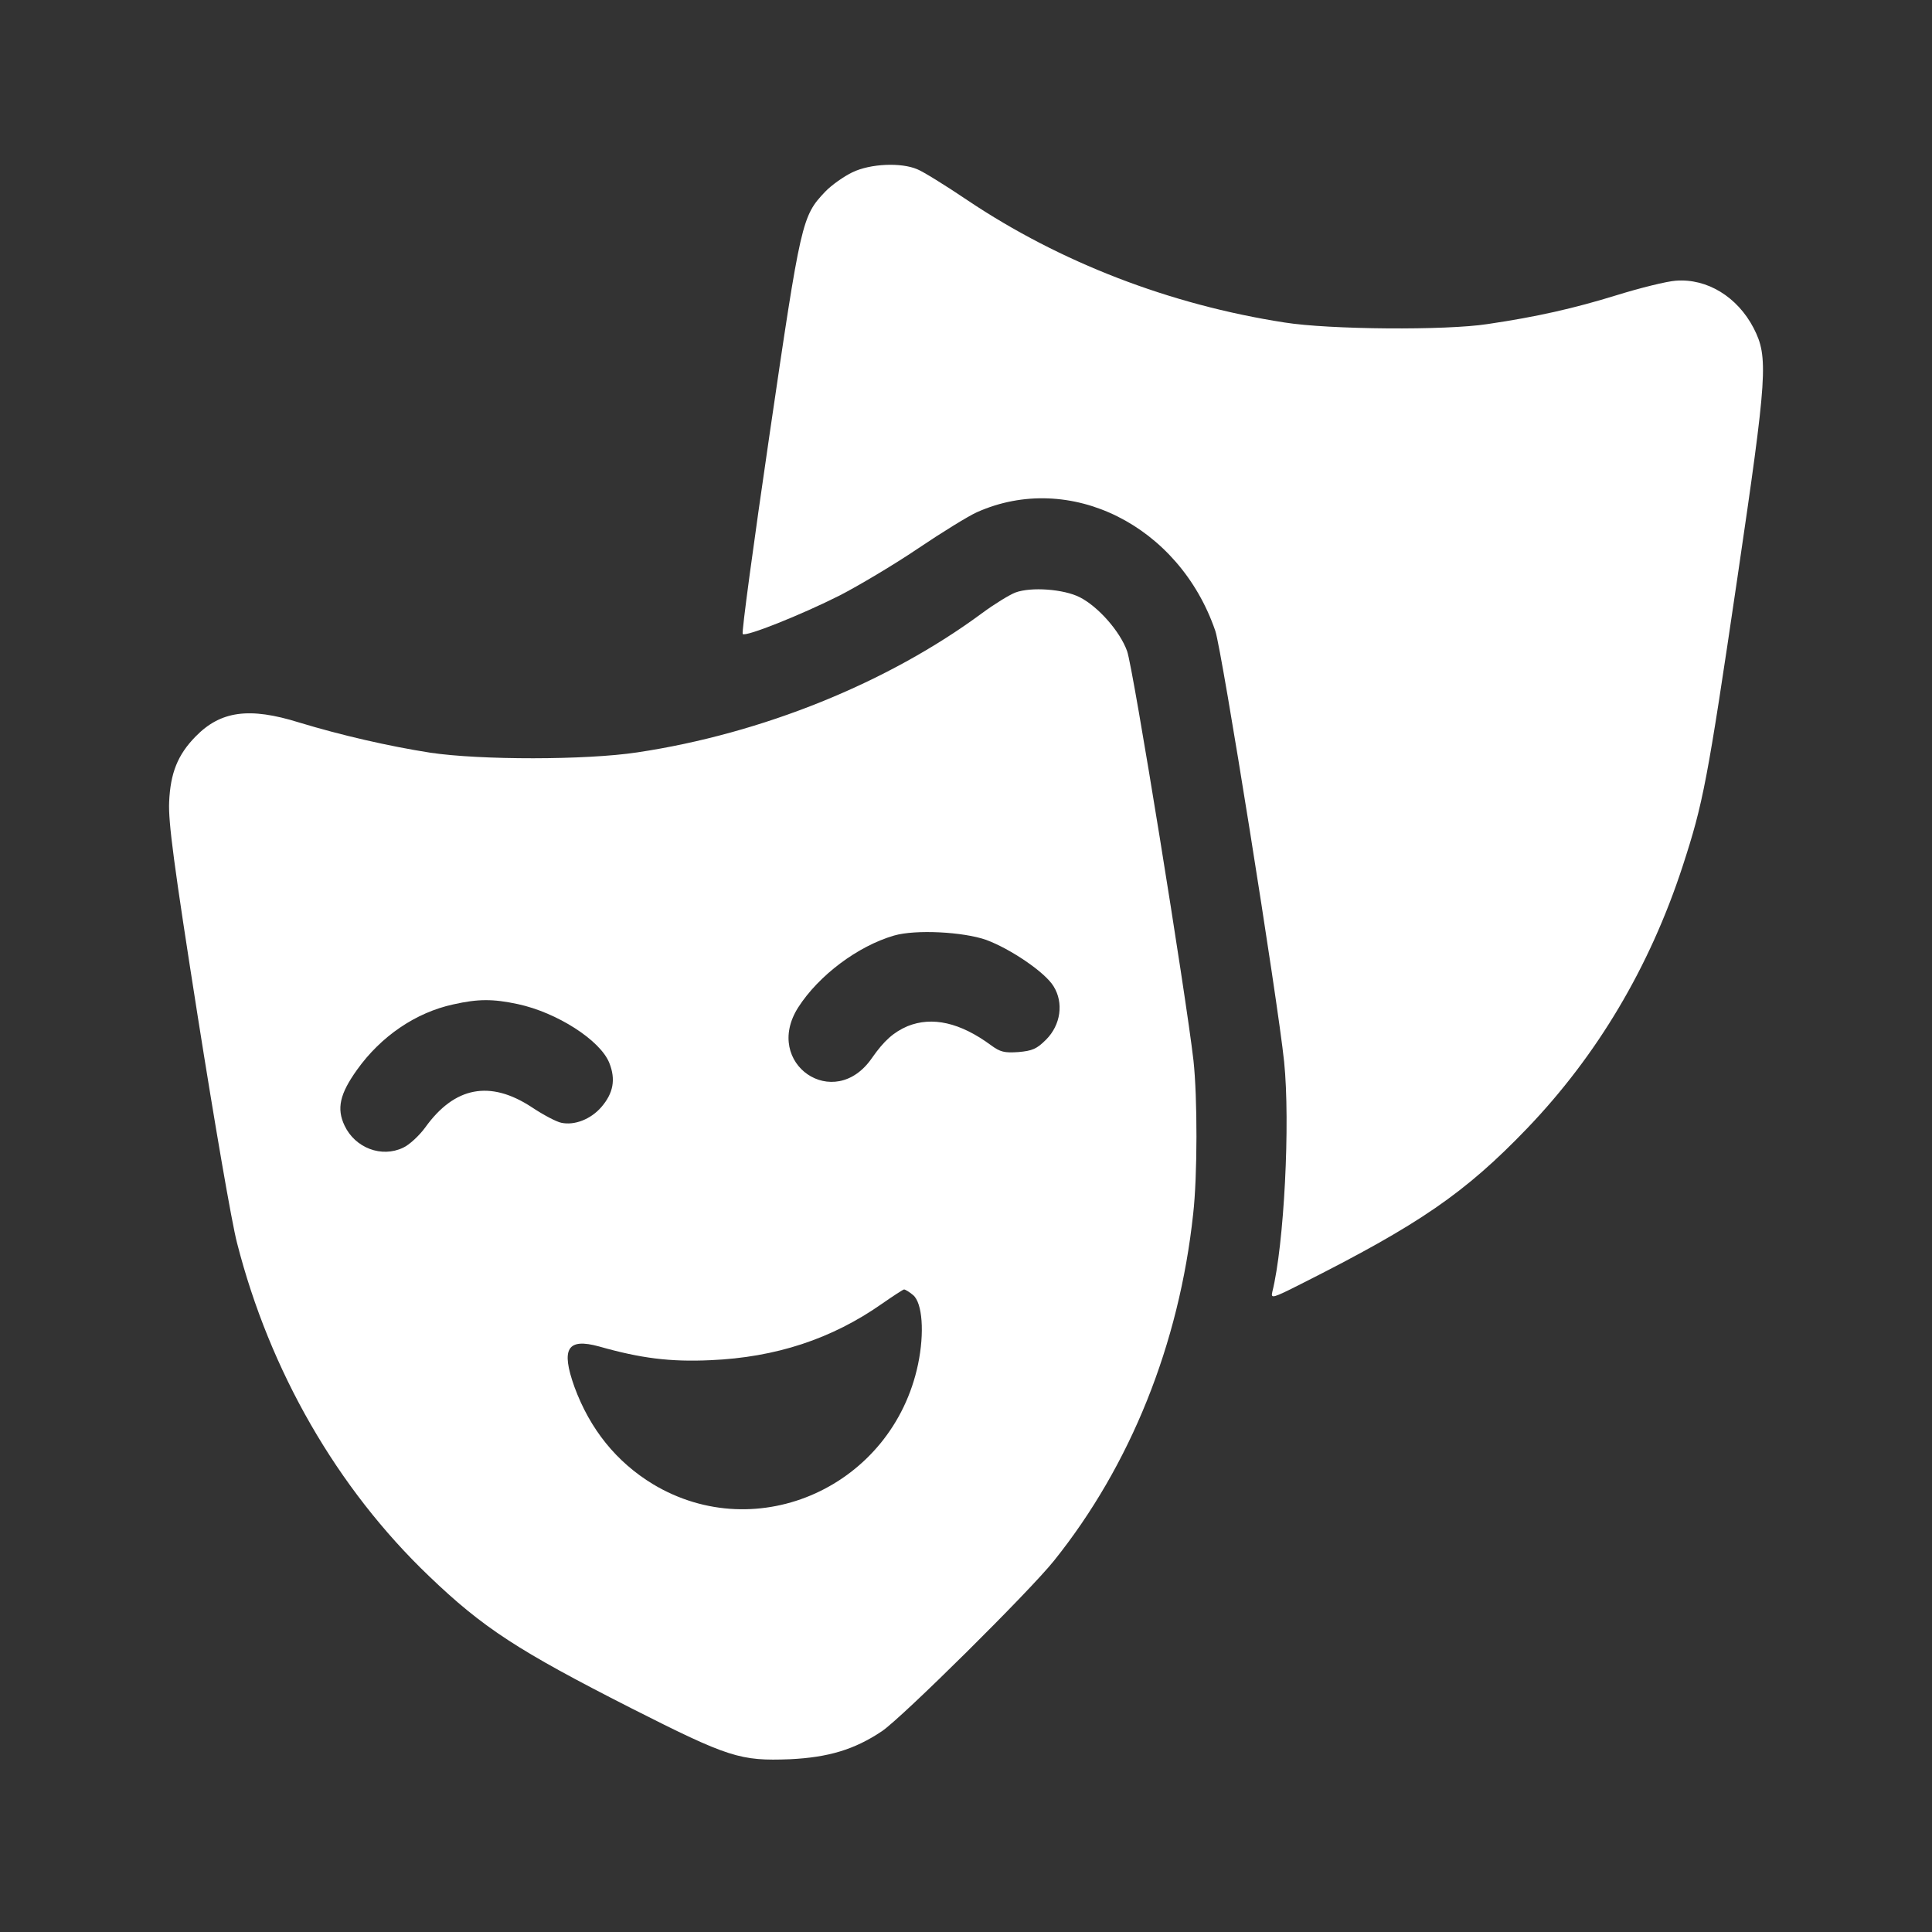 <svg width="80" height="80" viewBox="0 0 80 80" fill="none" xmlns="http://www.w3.org/2000/svg">
<rect x="0" y="0" width="80" height="80" fill="#333333" stroke="none"/>
<path d="M35.294 7.135C34.946 7.303 34.43 7.664 34.172 7.935C33.205 8.954 33.166 9.122 31.863 18.009C31.205 22.499 30.702 26.201 30.754 26.253C30.87 26.381 33.166 25.466 34.778 24.653C35.552 24.253 37.01 23.389 38.003 22.718C38.997 22.047 40.106 21.363 40.454 21.209C44.298 19.493 48.826 21.75 50.323 26.123C50.593 26.898 52.916 41.461 53.173 43.964C53.431 46.492 53.173 51.549 52.683 53.497C52.619 53.781 52.683 53.768 53.883 53.161C58.772 50.698 60.655 49.408 63.235 46.724C66.138 43.693 68.305 40.055 69.672 35.876C70.524 33.257 70.691 32.419 71.943 23.918C73.181 15.494 73.233 14.797 72.614 13.585C71.943 12.295 70.691 11.521 69.388 11.624C69.014 11.65 67.918 11.921 66.963 12.217C65.17 12.772 63.622 13.12 61.61 13.417C59.881 13.688 55.031 13.649 53.186 13.353C48.439 12.617 43.898 10.863 40.067 8.296C39.151 7.677 38.21 7.096 37.977 7.006C37.307 6.722 36.043 6.774 35.294 7.135Z" fill="white"/>
<path d="M42.04 24.537C41.782 24.64 41.175 25.014 40.685 25.375C36.764 28.278 31.552 30.38 26.392 31.154C24.264 31.477 19.891 31.477 17.814 31.167C16.085 30.896 14.125 30.445 12.383 29.916C10.319 29.271 9.132 29.439 8.1 30.496C7.352 31.257 7.056 32.019 7.004 33.205C6.965 34.031 7.197 35.798 8.191 42.106C8.874 46.428 9.597 50.646 9.816 51.471C11.171 56.773 13.957 61.623 17.762 65.261C20.007 67.415 21.465 68.357 26.134 70.731C30.185 72.782 30.649 72.924 32.713 72.846C34.3 72.769 35.383 72.447 36.519 71.685C37.344 71.131 42.646 65.88 43.652 64.616C46.813 60.669 48.825 55.664 49.406 50.272C49.586 48.698 49.586 45.434 49.419 43.912C49.109 41.203 46.916 27.62 46.671 26.962C46.374 26.136 45.471 25.117 44.71 24.73C44.052 24.395 42.698 24.291 42.04 24.537ZM40.84 38.92C41.846 39.294 43.278 40.261 43.627 40.842C44.052 41.526 43.923 42.441 43.317 43.048C42.93 43.435 42.749 43.512 42.169 43.564C41.588 43.602 41.421 43.564 41.034 43.28C39.757 42.338 38.596 42.08 37.577 42.493C37.009 42.738 36.609 43.087 36.106 43.809C34.545 46.079 31.578 44.041 33.049 41.719C33.9 40.391 35.513 39.178 37.022 38.739C37.912 38.481 39.886 38.584 40.84 38.92ZM21.439 41.577C23.064 41.925 24.857 43.074 25.231 44.015C25.502 44.699 25.399 45.267 24.896 45.847C24.457 46.35 23.787 46.608 23.245 46.492C23.038 46.453 22.484 46.157 22.019 45.847C20.291 44.712 18.82 44.996 17.608 46.686C17.363 47.021 16.95 47.408 16.692 47.524C15.802 47.95 14.705 47.537 14.267 46.608C13.931 45.899 14.073 45.292 14.783 44.299C15.776 42.906 17.221 41.925 18.769 41.59C19.801 41.358 20.407 41.358 21.439 41.577ZM37.809 53.626C38.196 53.948 38.286 55.187 38.015 56.489C36.957 61.533 31.372 64.062 27.037 61.456C25.528 60.54 24.432 59.185 23.787 57.431C23.219 55.844 23.49 55.393 24.806 55.754C26.534 56.244 27.747 56.399 29.424 56.322C32.12 56.206 34.442 55.444 36.519 53.987C36.983 53.664 37.396 53.394 37.435 53.394C37.486 53.394 37.654 53.497 37.809 53.626Z" fill="white"/>
</svg>
